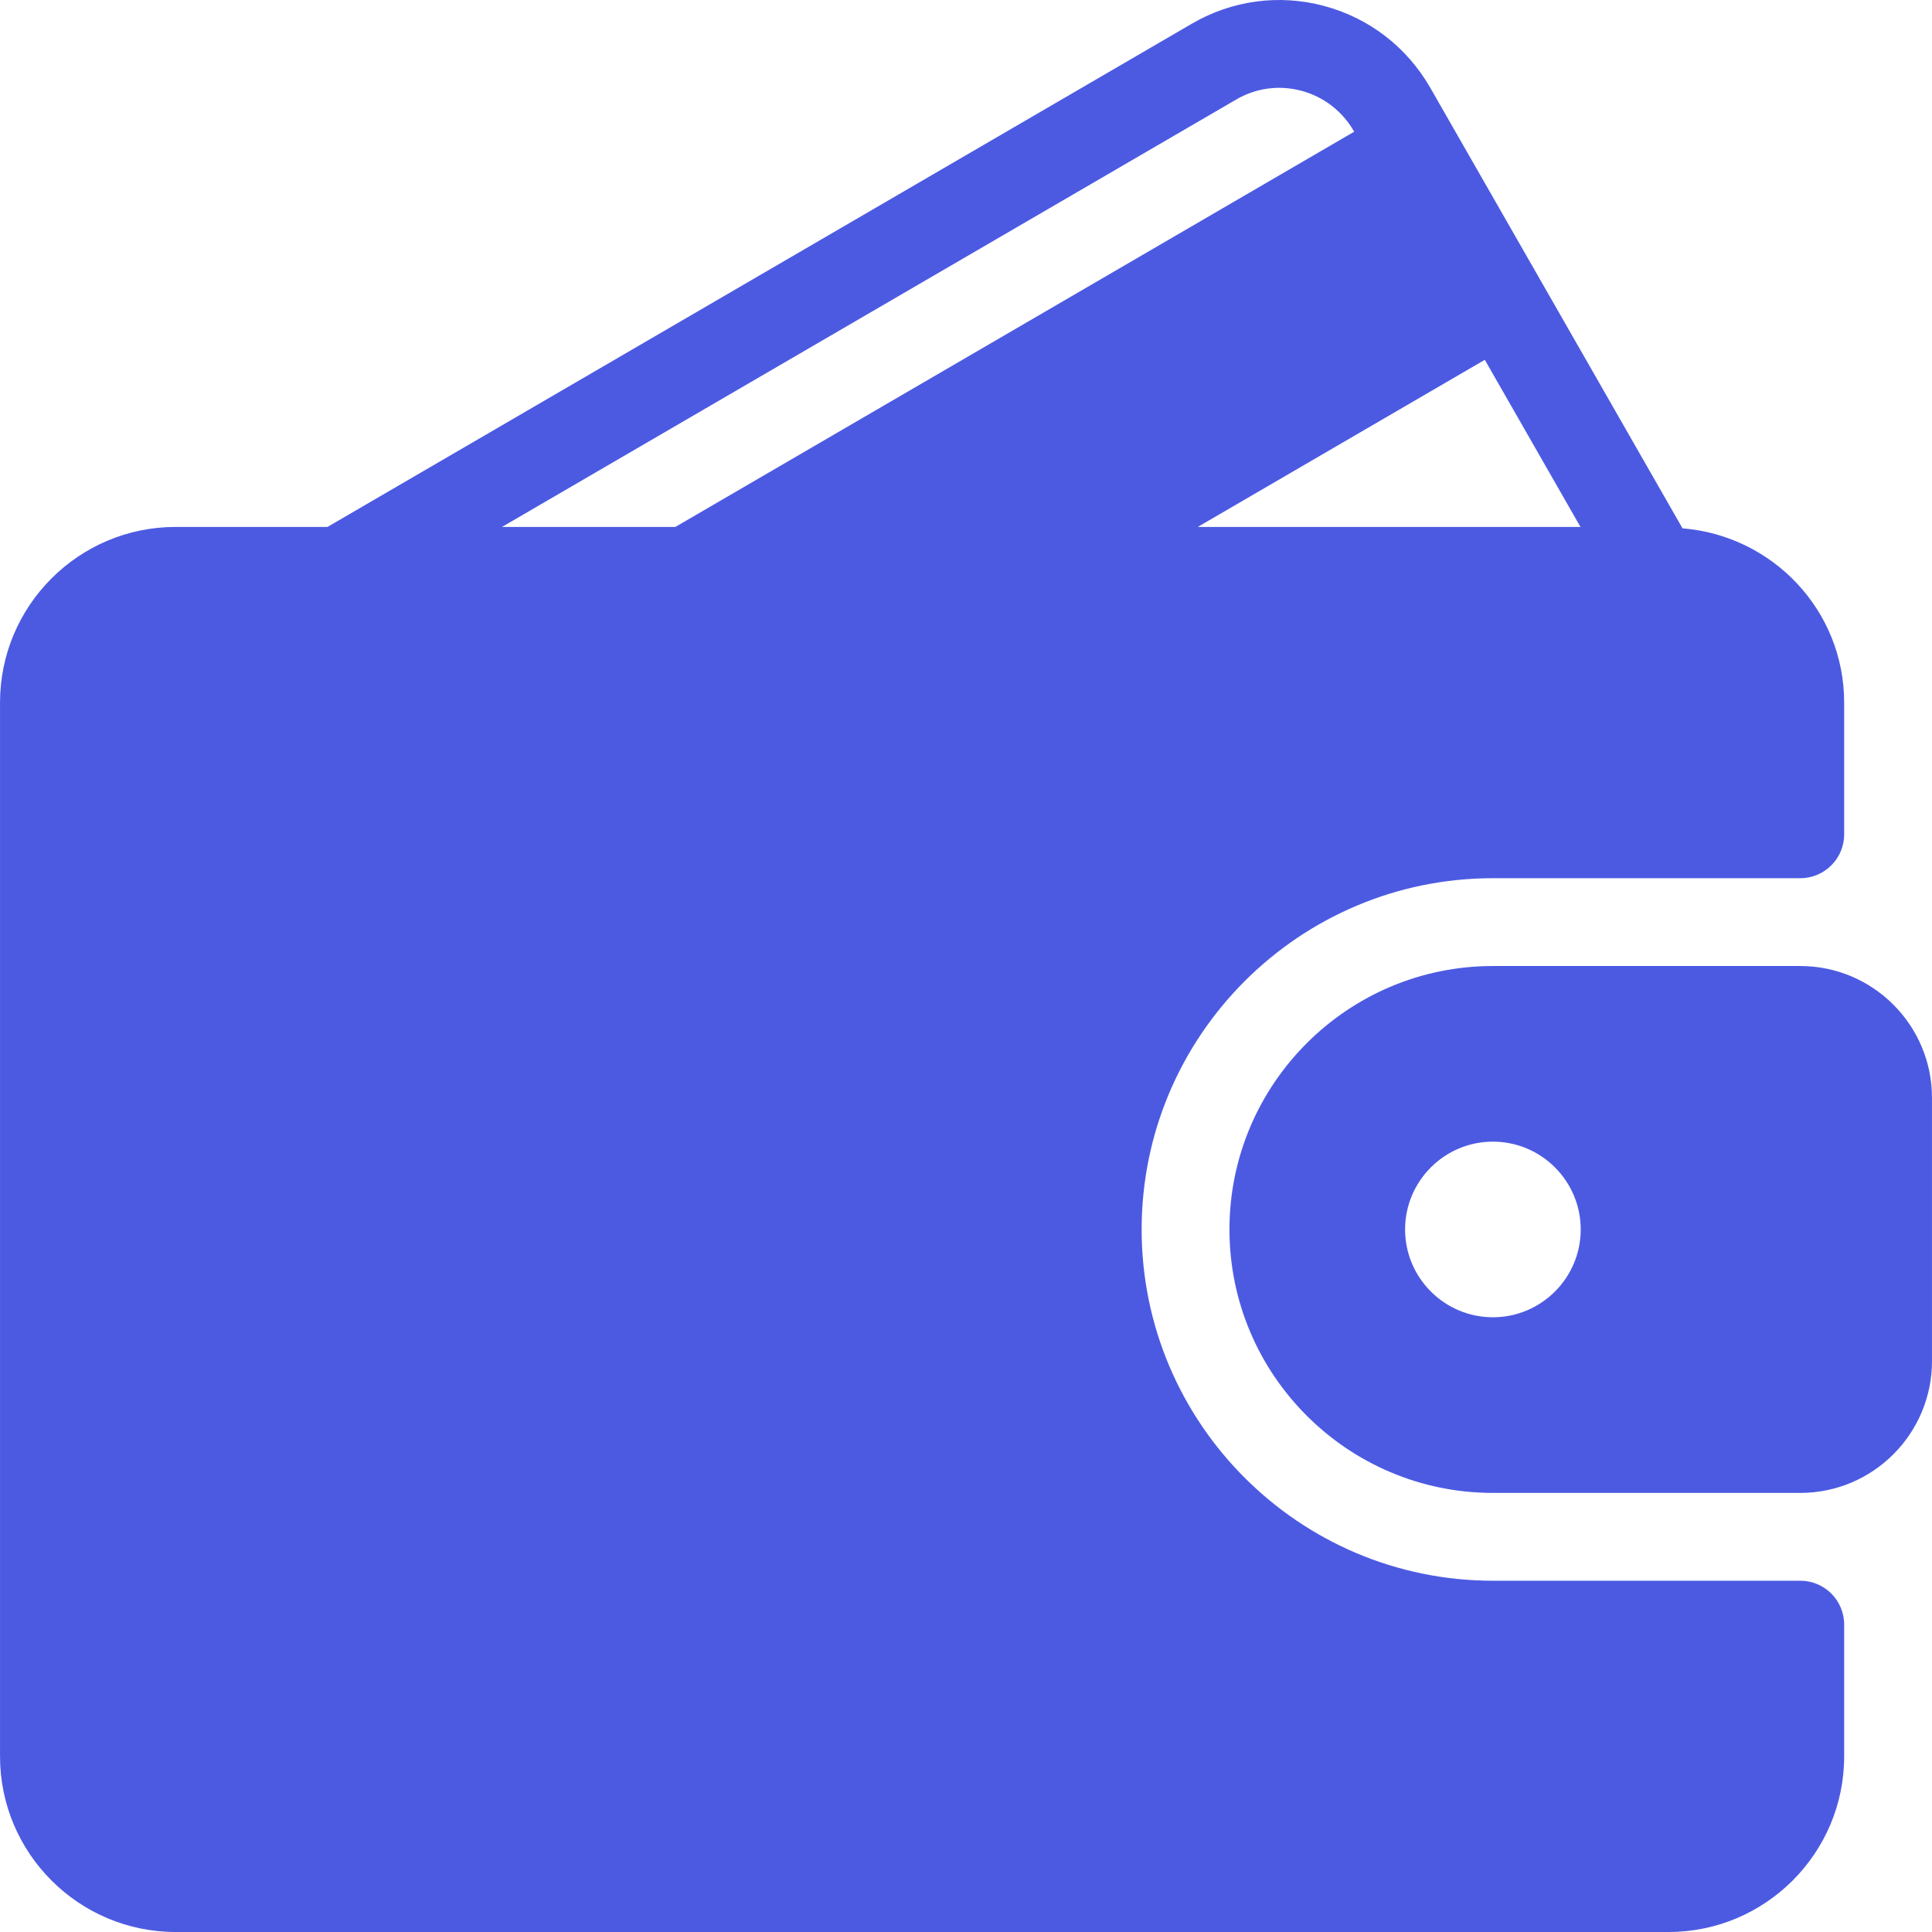 <svg width="115" height="115" viewBox="0 0 115 115" fill="none" xmlns="http://www.w3.org/2000/svg">
<path d="M107.158 94.091H88.863C77.334 94.091 67.955 84.711 67.955 73.182C67.955 61.654 77.334 52.274 88.863 52.274H107.158C108.603 52.274 109.772 51.105 109.772 49.66V41.819C109.772 36.339 105.521 31.881 100.15 31.449L85.14 5.232C83.749 2.807 81.502 1.074 78.815 0.354C76.14 -0.361 73.343 0.015 70.948 1.408L19.493 31.365H10.455C4.69 31.365 0.001 36.053 0.001 41.819V104.546C0.001 110.311 4.69 115 10.455 115H99.318C105.083 115 109.772 110.311 109.772 104.546V96.705C109.772 95.26 108.603 94.091 107.158 94.091ZM88.381 21.418L94.076 31.365H71.296L88.381 21.418ZM29.882 31.365L73.58 5.926C74.762 5.234 76.142 5.05 77.462 5.403C78.797 5.76 79.91 6.623 80.602 7.83L80.607 7.839L40.2 31.365H29.882Z" fill="#4C5AE2"/>
<path d="M107.158 57.501H88.863C80.216 57.501 73.182 64.535 73.182 73.182C73.182 81.83 80.216 88.864 88.863 88.864H107.158C111.482 88.864 114.999 85.347 114.999 81.023V65.342C114.999 61.018 111.482 57.501 107.158 57.501ZM88.863 78.409C85.982 78.409 83.636 76.064 83.636 73.182C83.636 70.301 85.982 67.955 88.863 67.955C91.745 67.955 94.09 70.301 94.09 73.182C94.091 76.064 91.745 78.409 88.863 78.409Z" fill="#4C5AE2"/>
</svg>
